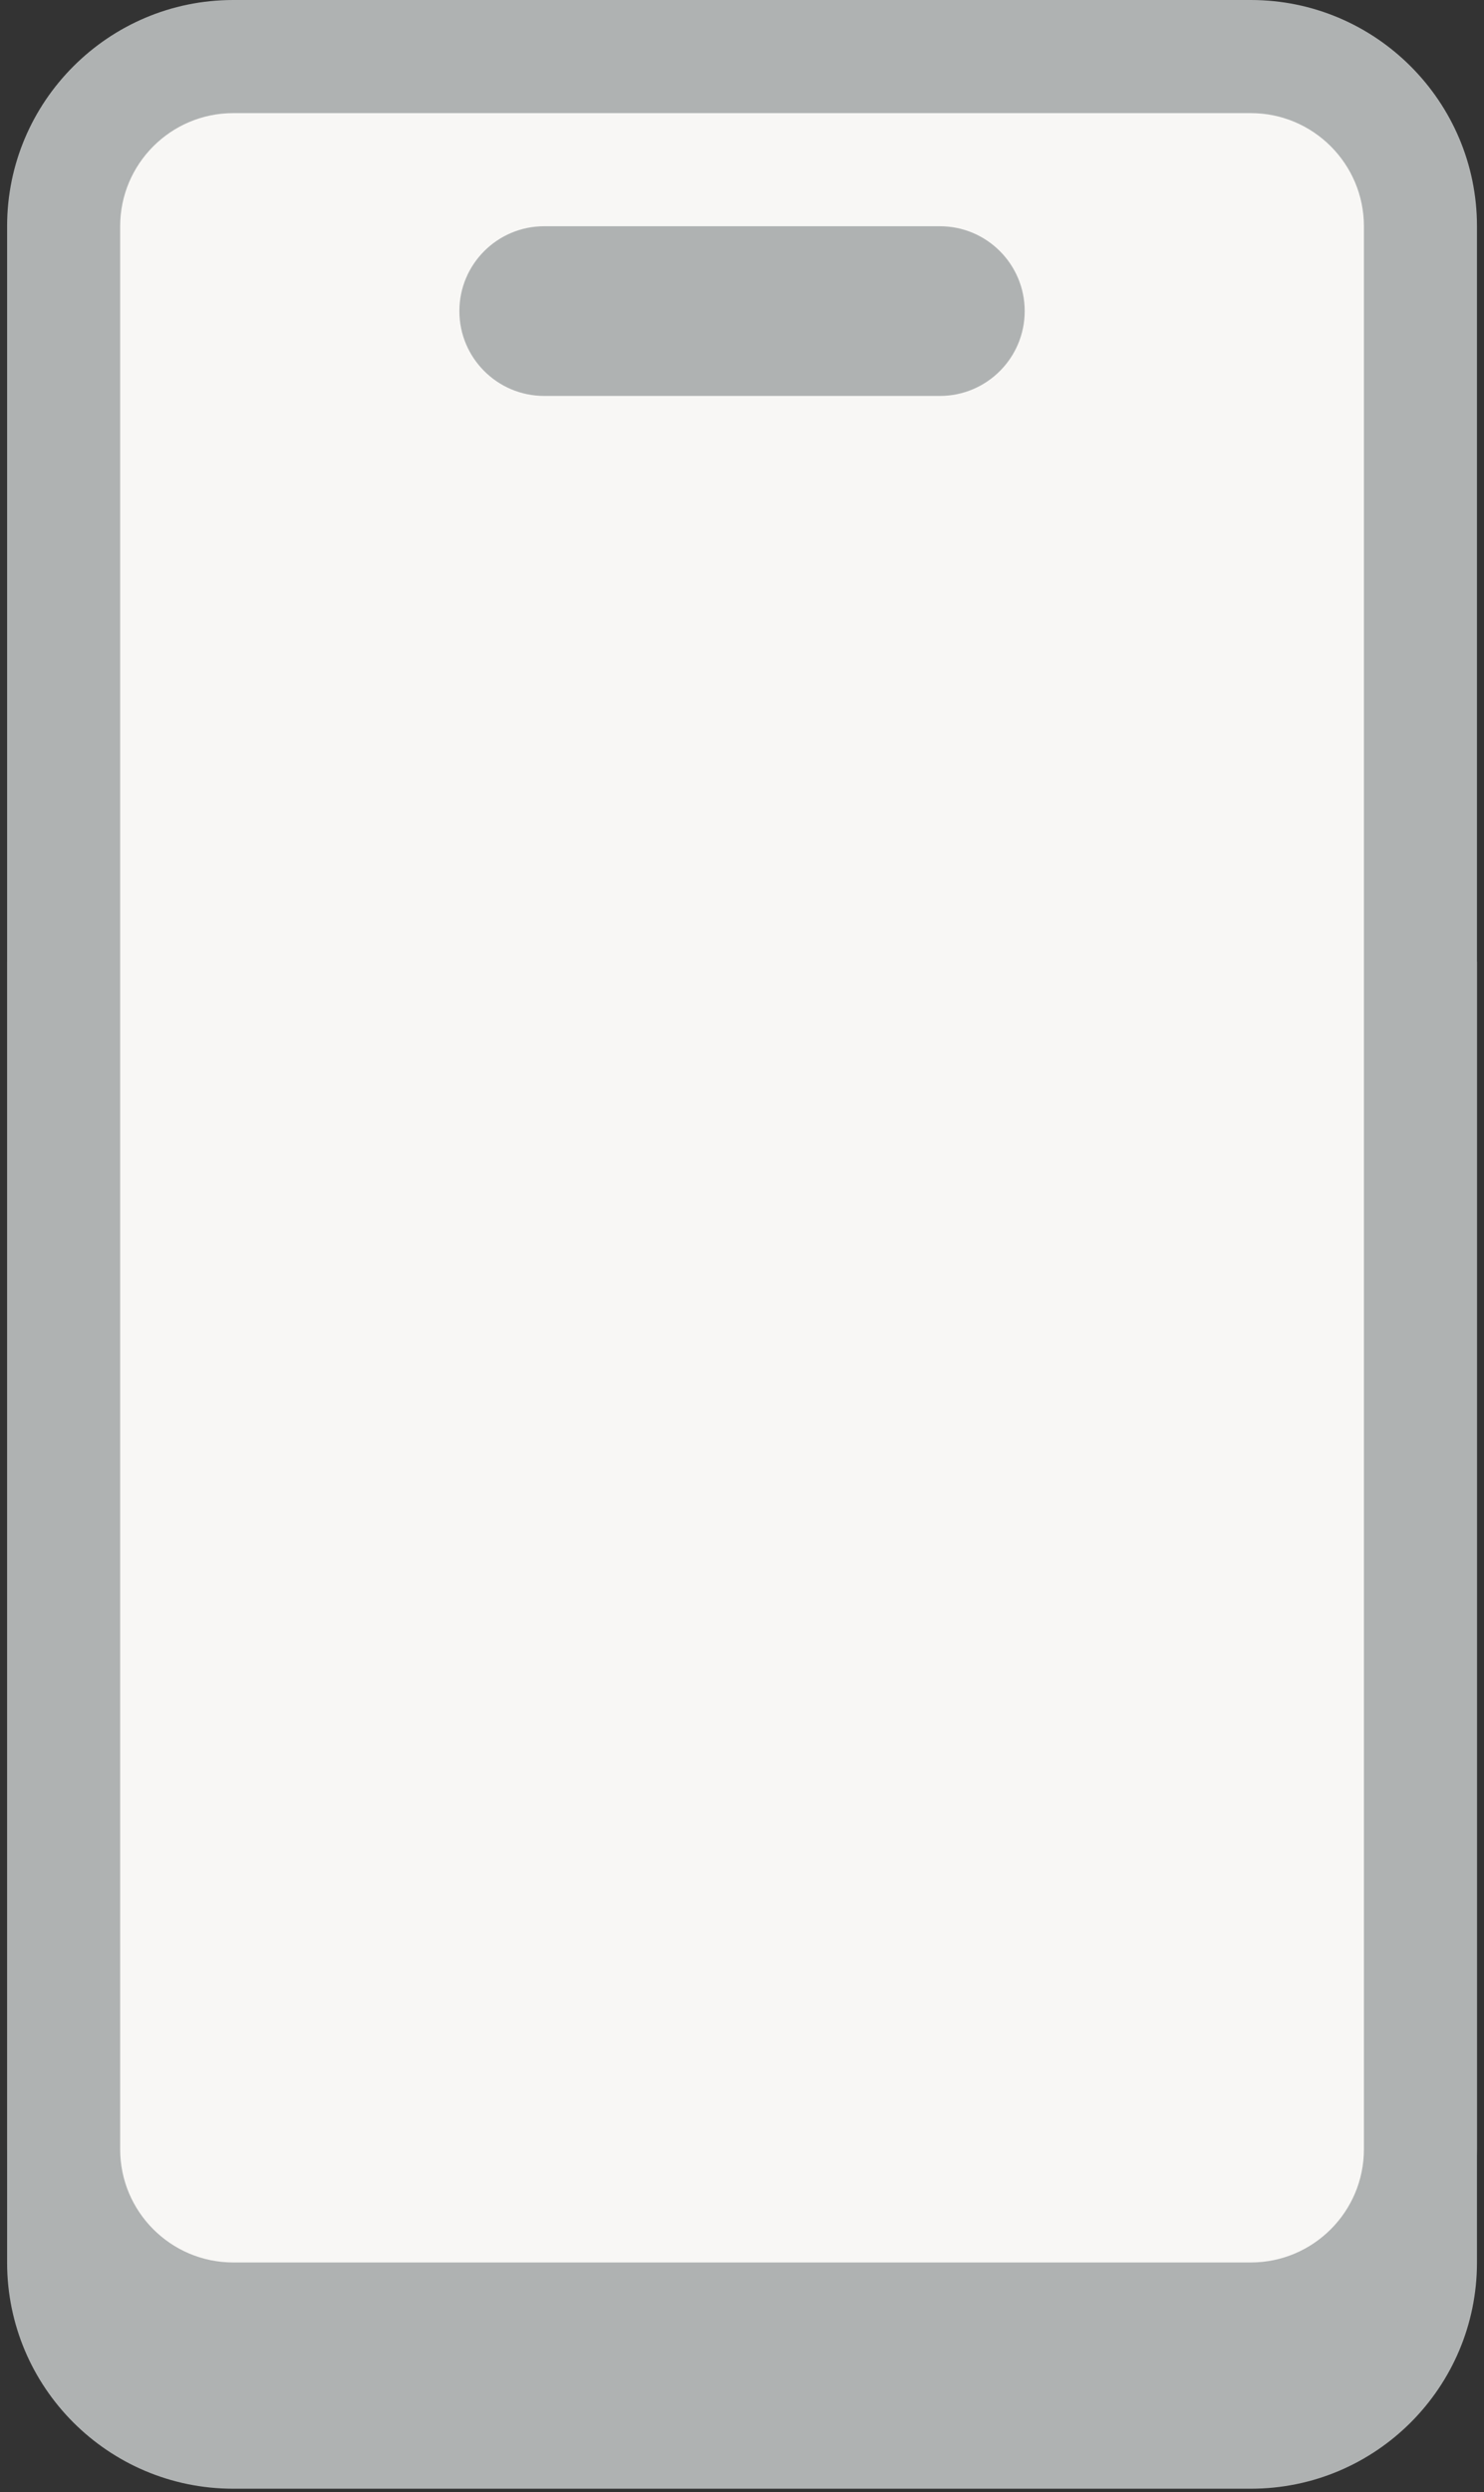 <?xml version="1.0" encoding="UTF-8"?>
<svg width="140px" height="235px" viewBox="0 0 140 235" version="1.1" xmlns="http://www.w3.org/2000/svg" xmlns:xlink="http://www.w3.org/1999/xlink">
    <rect x="0" y="0" width="140" height="235" fill="#333333" stroke="none"/>
    <title>bm_icon_contact_2</title>
    <g id="Icons" stroke="none" stroke-width="1" fill="none" fill-rule="evenodd">
        <g id="bm_icon_contact_2" transform="translate(0.67, 0)" fill-rule="nonzero">
            <path d="M138.667,90.667 L0,90.667 L0,213.333 C0,225.115 9.552,234.667 21.333,234.667 L117.333,234.667 C129.115,234.667 138.667,225.115 138.667,213.333 L138.667,90.667 Z" id="Path" fill="#AFB2B2"></path>
            <path d="M117.333,218.667 L21.333,218.667 C12.496,218.667 5.333,211.504 5.333,202.667 L5.333,21.333 C5.333,12.496 12.496,5.333 21.333,5.333 L117.333,5.333 C126.171,5.333 133.333,12.496 133.333,21.333 L133.333,202.667 C133.333,211.504 126.171,218.667 117.333,218.667 Z" id="Path" fill="#F8F7F5"></path>
            <path d="M117.333,224 L21.333,224 C9.568,224 0,214.432 0,202.667 L0,21.333 C0,9.568 9.568,-2.84217094e-14 21.333,-2.84217094e-14 L117.333,-2.84217094e-14 C129.099,-2.84217094e-14 138.667,9.568 138.667,21.333 L138.667,202.667 C138.667,214.432 129.099,224 117.333,224 Z M21.333,10.667 C15.451,10.667 10.667,15.451 10.667,21.333 L10.667,202.667 C10.667,208.549 15.451,213.333 21.333,213.333 L117.333,213.333 C123.216,213.333 128,208.549 128,202.667 L128,21.333 C128,15.451 123.216,10.667 117.333,10.667 L21.333,10.667 Z" id="Shape" fill="#AFB2B2"></path>
            <path d="M88,21.333 C85.941,21.333 52.725,21.333 50.667,21.333 C46.251,21.333 42.667,24.917 42.667,29.333 C42.667,33.749 46.251,37.333 50.667,37.333 C52.725,37.333 85.941,37.333 88,37.333 C92.416,37.333 96,33.749 96,29.333 C96,24.917 92.416,21.333 88,21.333 Z" id="Path" fill="#AFB2B2"></path>
        </g>
    </g>
</svg>